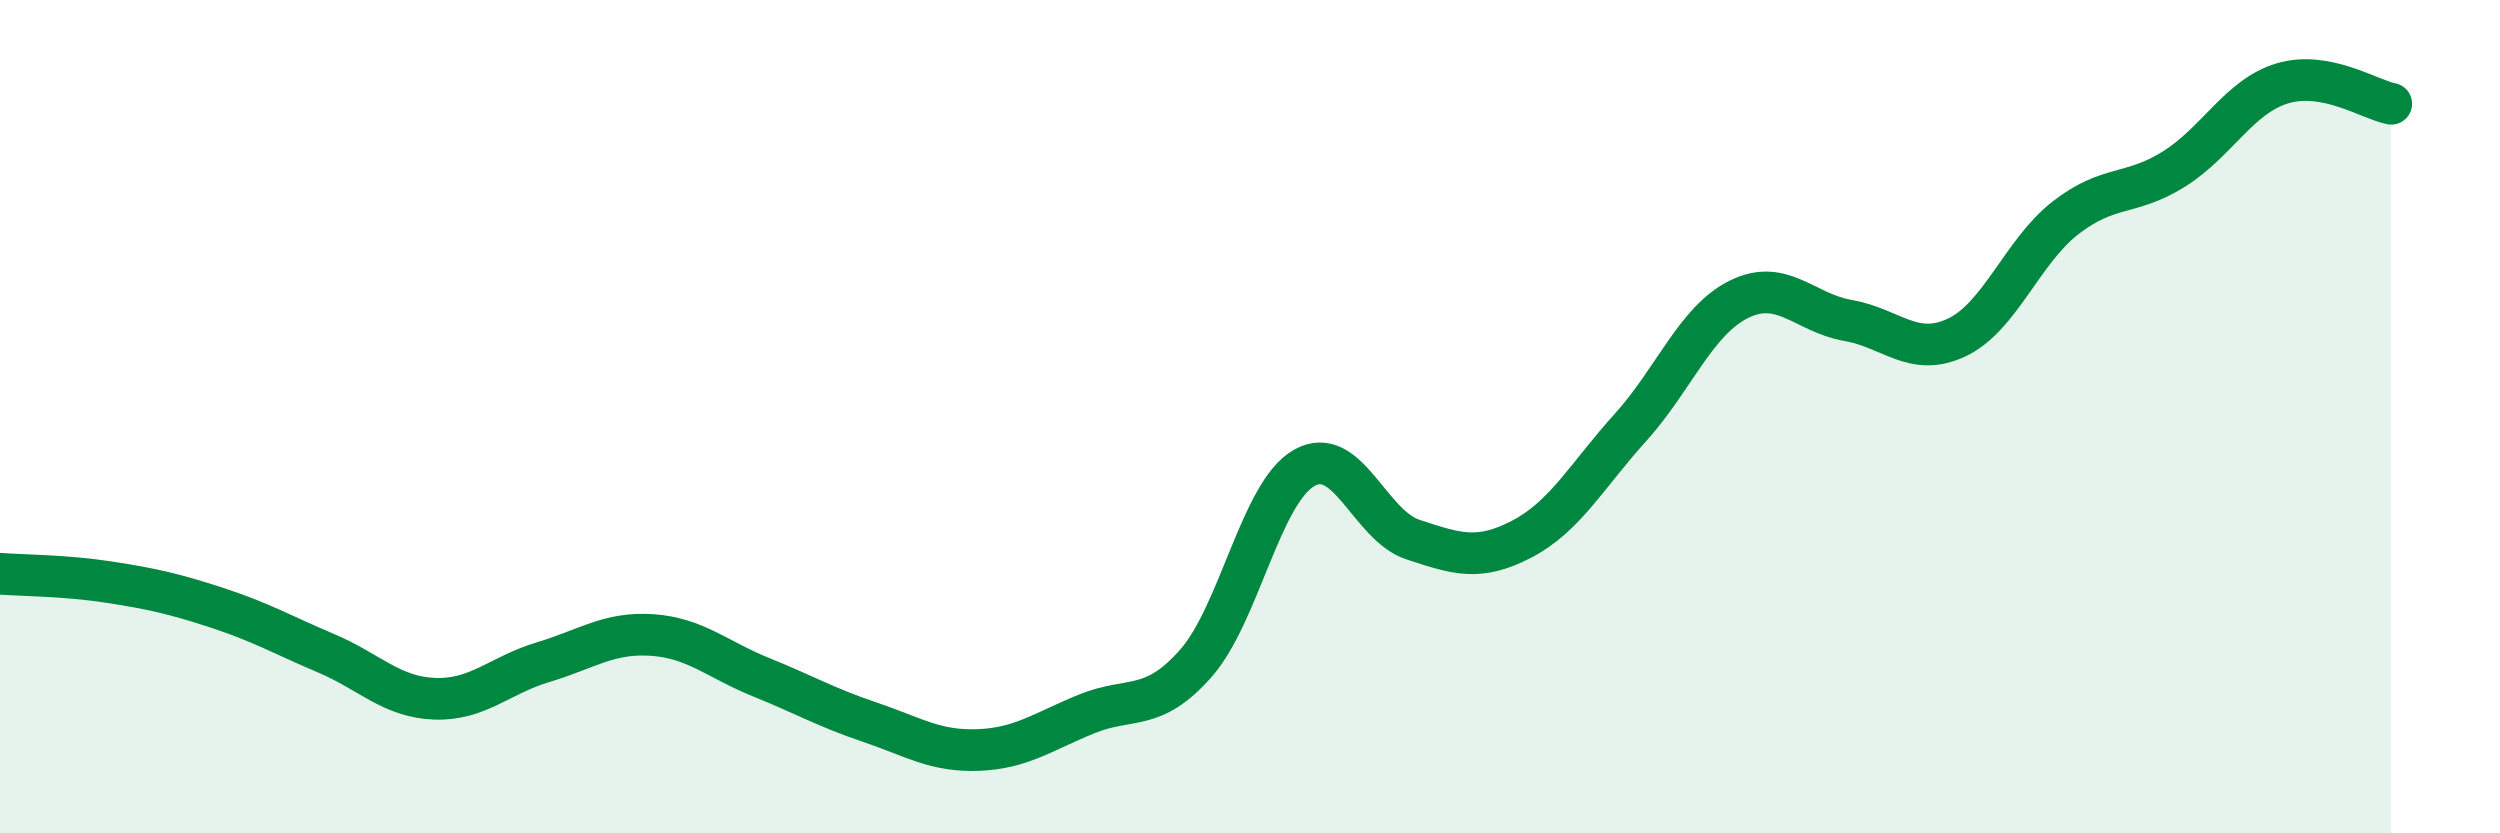 
    <svg width="60" height="20" viewBox="0 0 60 20" xmlns="http://www.w3.org/2000/svg">
      <path
        d="M 0,13.77 C 0.52,13.81 1.57,13.81 2.61,13.97 C 3.65,14.13 4.18,14.25 5.22,14.59 C 6.26,14.93 6.79,15.24 7.83,15.68 C 8.87,16.12 9.39,16.73 10.43,16.77 C 11.47,16.81 12,16.2 13.04,15.89 C 14.08,15.58 14.61,15.17 15.65,15.24 C 16.69,15.31 17.22,15.83 18.26,16.25 C 19.3,16.67 19.83,16.98 20.87,17.33 C 21.91,17.68 22.44,18.04 23.48,18 C 24.52,17.96 25.05,17.55 26.09,17.13 C 27.13,16.71 27.66,17.1 28.7,15.92 C 29.74,14.74 30.26,11.82 31.3,11.23 C 32.34,10.64 32.87,12.61 33.91,12.95 C 34.95,13.29 35.48,13.48 36.52,12.94 C 37.56,12.4 38.09,11.41 39.13,10.26 C 40.17,9.11 40.7,7.69 41.74,7.18 C 42.78,6.67 43.31,7.51 44.35,7.69 C 45.39,7.87 45.92,8.59 46.96,8.1 C 48,7.61 48.53,6.04 49.57,5.23 C 50.61,4.42 51.13,4.71 52.17,4.06 C 53.21,3.41 53.74,2.31 54.78,2 C 55.82,1.69 56.87,2.39 57.39,2.49L57.39 20L0 20Z"
        fill="#008740"
        opacity="0.1"
        stroke-linecap="round"
        stroke-linejoin="round"
      />
      <path
        d="M 0,13.77 C 0.52,13.81 1.57,13.81 2.61,13.97 C 3.65,14.13 4.18,14.25 5.22,14.59 C 6.26,14.93 6.79,15.24 7.83,15.68 C 8.87,16.12 9.39,16.73 10.43,16.77 C 11.47,16.81 12,16.2 13.04,15.89 C 14.08,15.58 14.61,15.17 15.65,15.24 C 16.69,15.31 17.22,15.83 18.26,16.25 C 19.3,16.67 19.83,16.98 20.87,17.33 C 21.91,17.68 22.44,18.04 23.48,18 C 24.52,17.96 25.05,17.55 26.09,17.13 C 27.13,16.71 27.66,17.1 28.7,15.92 C 29.74,14.74 30.26,11.82 31.3,11.23 C 32.34,10.64 32.87,12.61 33.91,12.95 C 34.95,13.29 35.48,13.48 36.52,12.94 C 37.56,12.4 38.09,11.41 39.13,10.26 C 40.17,9.11 40.7,7.69 41.74,7.18 C 42.78,6.67 43.31,7.51 44.35,7.69 C 45.39,7.87 45.92,8.59 46.96,8.1 C 48,7.61 48.53,6.04 49.57,5.23 C 50.61,4.42 51.13,4.71 52.17,4.06 C 53.21,3.41 53.74,2.31 54.78,2 C 55.82,1.69 56.87,2.39 57.39,2.49"
        stroke="#008740"
        stroke-width="1"
        fill="none"
        stroke-linecap="round"
        stroke-linejoin="round"
      />
    </svg>
  